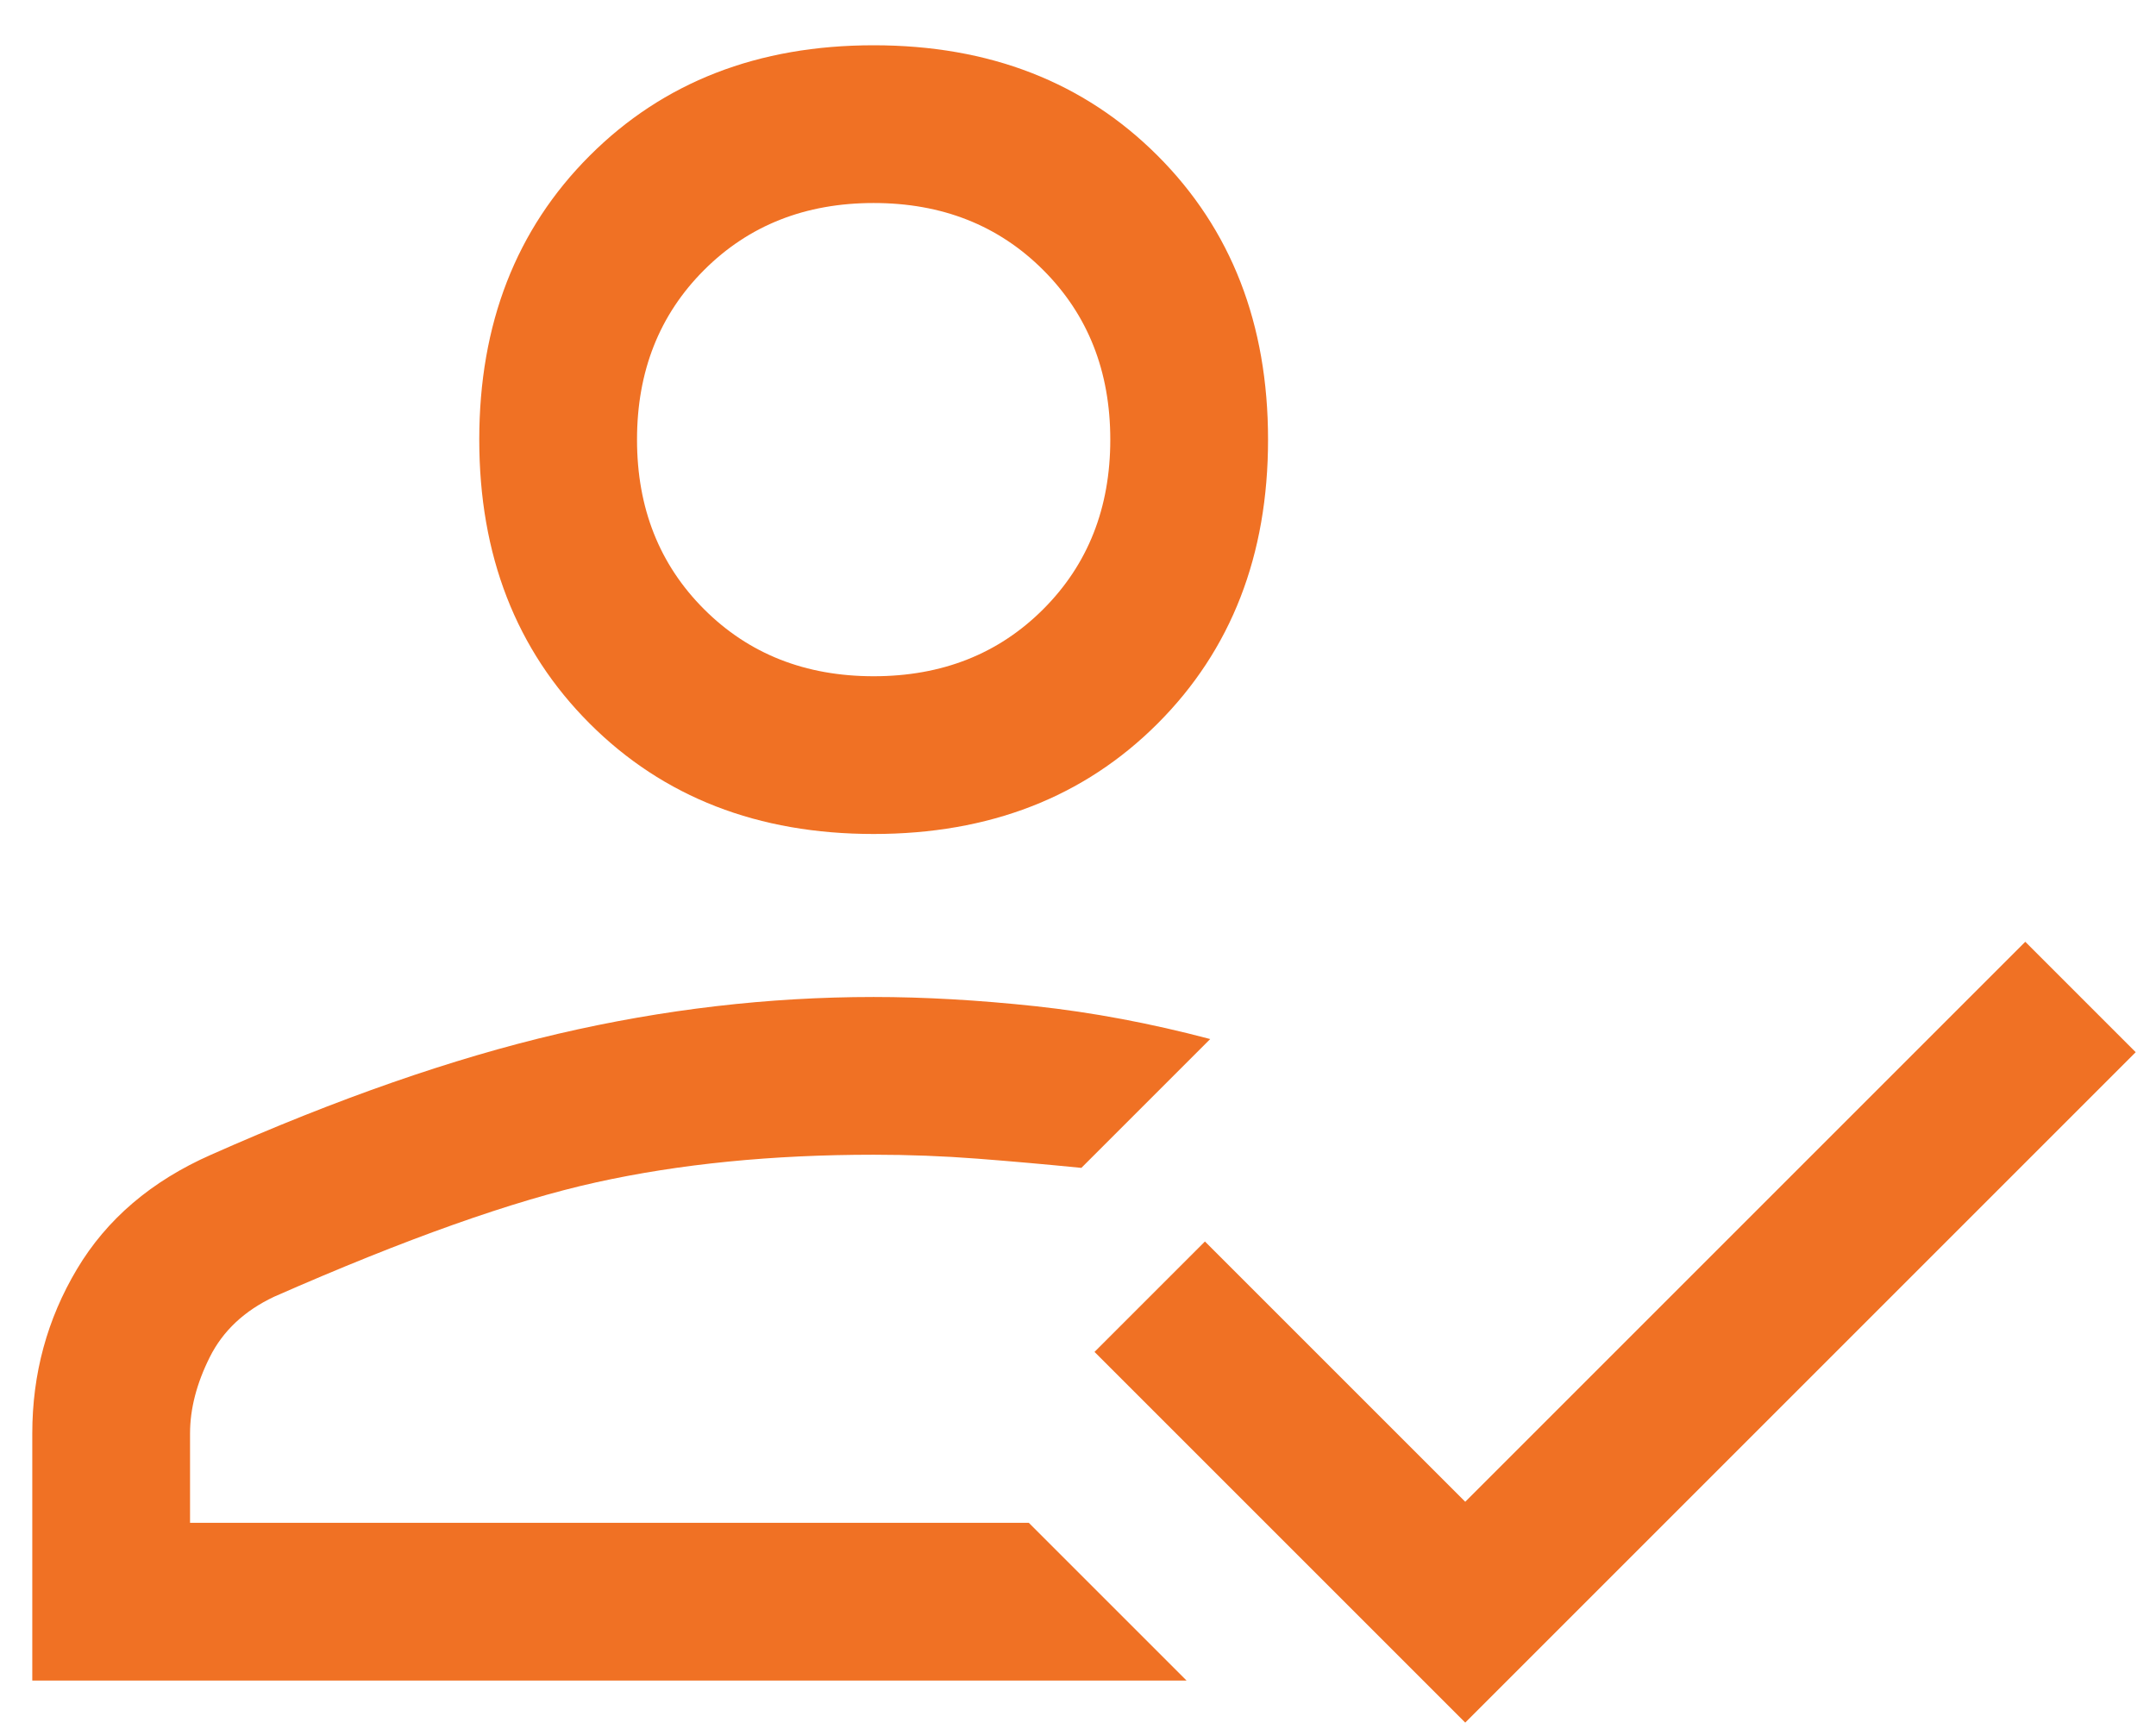 <?xml version="1.0" encoding="UTF-8"?> <svg xmlns="http://www.w3.org/2000/svg" width="41" height="33" viewBox="0 0 41 33" fill="none"><path d="M0.614 31.961V27.261C0.614 26.128 0.897 25.086 1.464 24.136C2.03 23.186 2.88 22.461 4.014 21.961C6.414 20.895 8.614 20.128 10.614 19.661C12.614 19.195 14.614 18.961 16.614 18.961C17.58 18.961 18.605 19.02 19.689 19.136C20.772 19.253 21.88 19.461 23.014 19.761L20.564 22.211C19.897 22.145 19.239 22.086 18.589 22.036C17.939 21.986 17.28 21.961 16.614 21.961C14.68 21.961 12.922 22.136 11.339 22.486C9.755 22.836 7.714 23.561 5.214 24.661C4.647 24.928 4.239 25.311 3.989 25.811C3.739 26.311 3.614 26.795 3.614 27.261V28.961H19.564L22.564 31.961H0.614ZM27.864 32.761L20.814 25.711L22.914 23.611L27.864 28.561L38.514 17.911L40.614 20.011L27.864 32.761ZM16.614 15.861C14.414 15.861 12.614 15.161 11.214 13.761C9.814 12.361 9.114 10.561 9.114 8.361C9.114 6.161 9.814 4.361 11.214 2.961C12.614 1.561 14.414 0.861 16.614 0.861C18.814 0.861 20.614 1.561 22.014 2.961C23.414 4.361 24.114 6.161 24.114 8.361C24.114 10.561 23.414 12.361 22.014 13.761C20.614 15.161 18.814 15.861 16.614 15.861ZM16.614 12.861C17.914 12.861 18.989 12.436 19.839 11.586C20.689 10.736 21.114 9.661 21.114 8.361C21.114 7.061 20.689 5.986 19.839 5.136C18.989 4.286 17.914 3.861 16.614 3.861C15.314 3.861 14.239 4.286 13.389 5.136C12.539 5.986 12.114 7.061 12.114 8.361C12.114 9.661 12.539 10.736 13.389 11.586C14.239 12.436 15.314 12.861 16.614 12.861Z" fill="#F07124"></path></svg> 